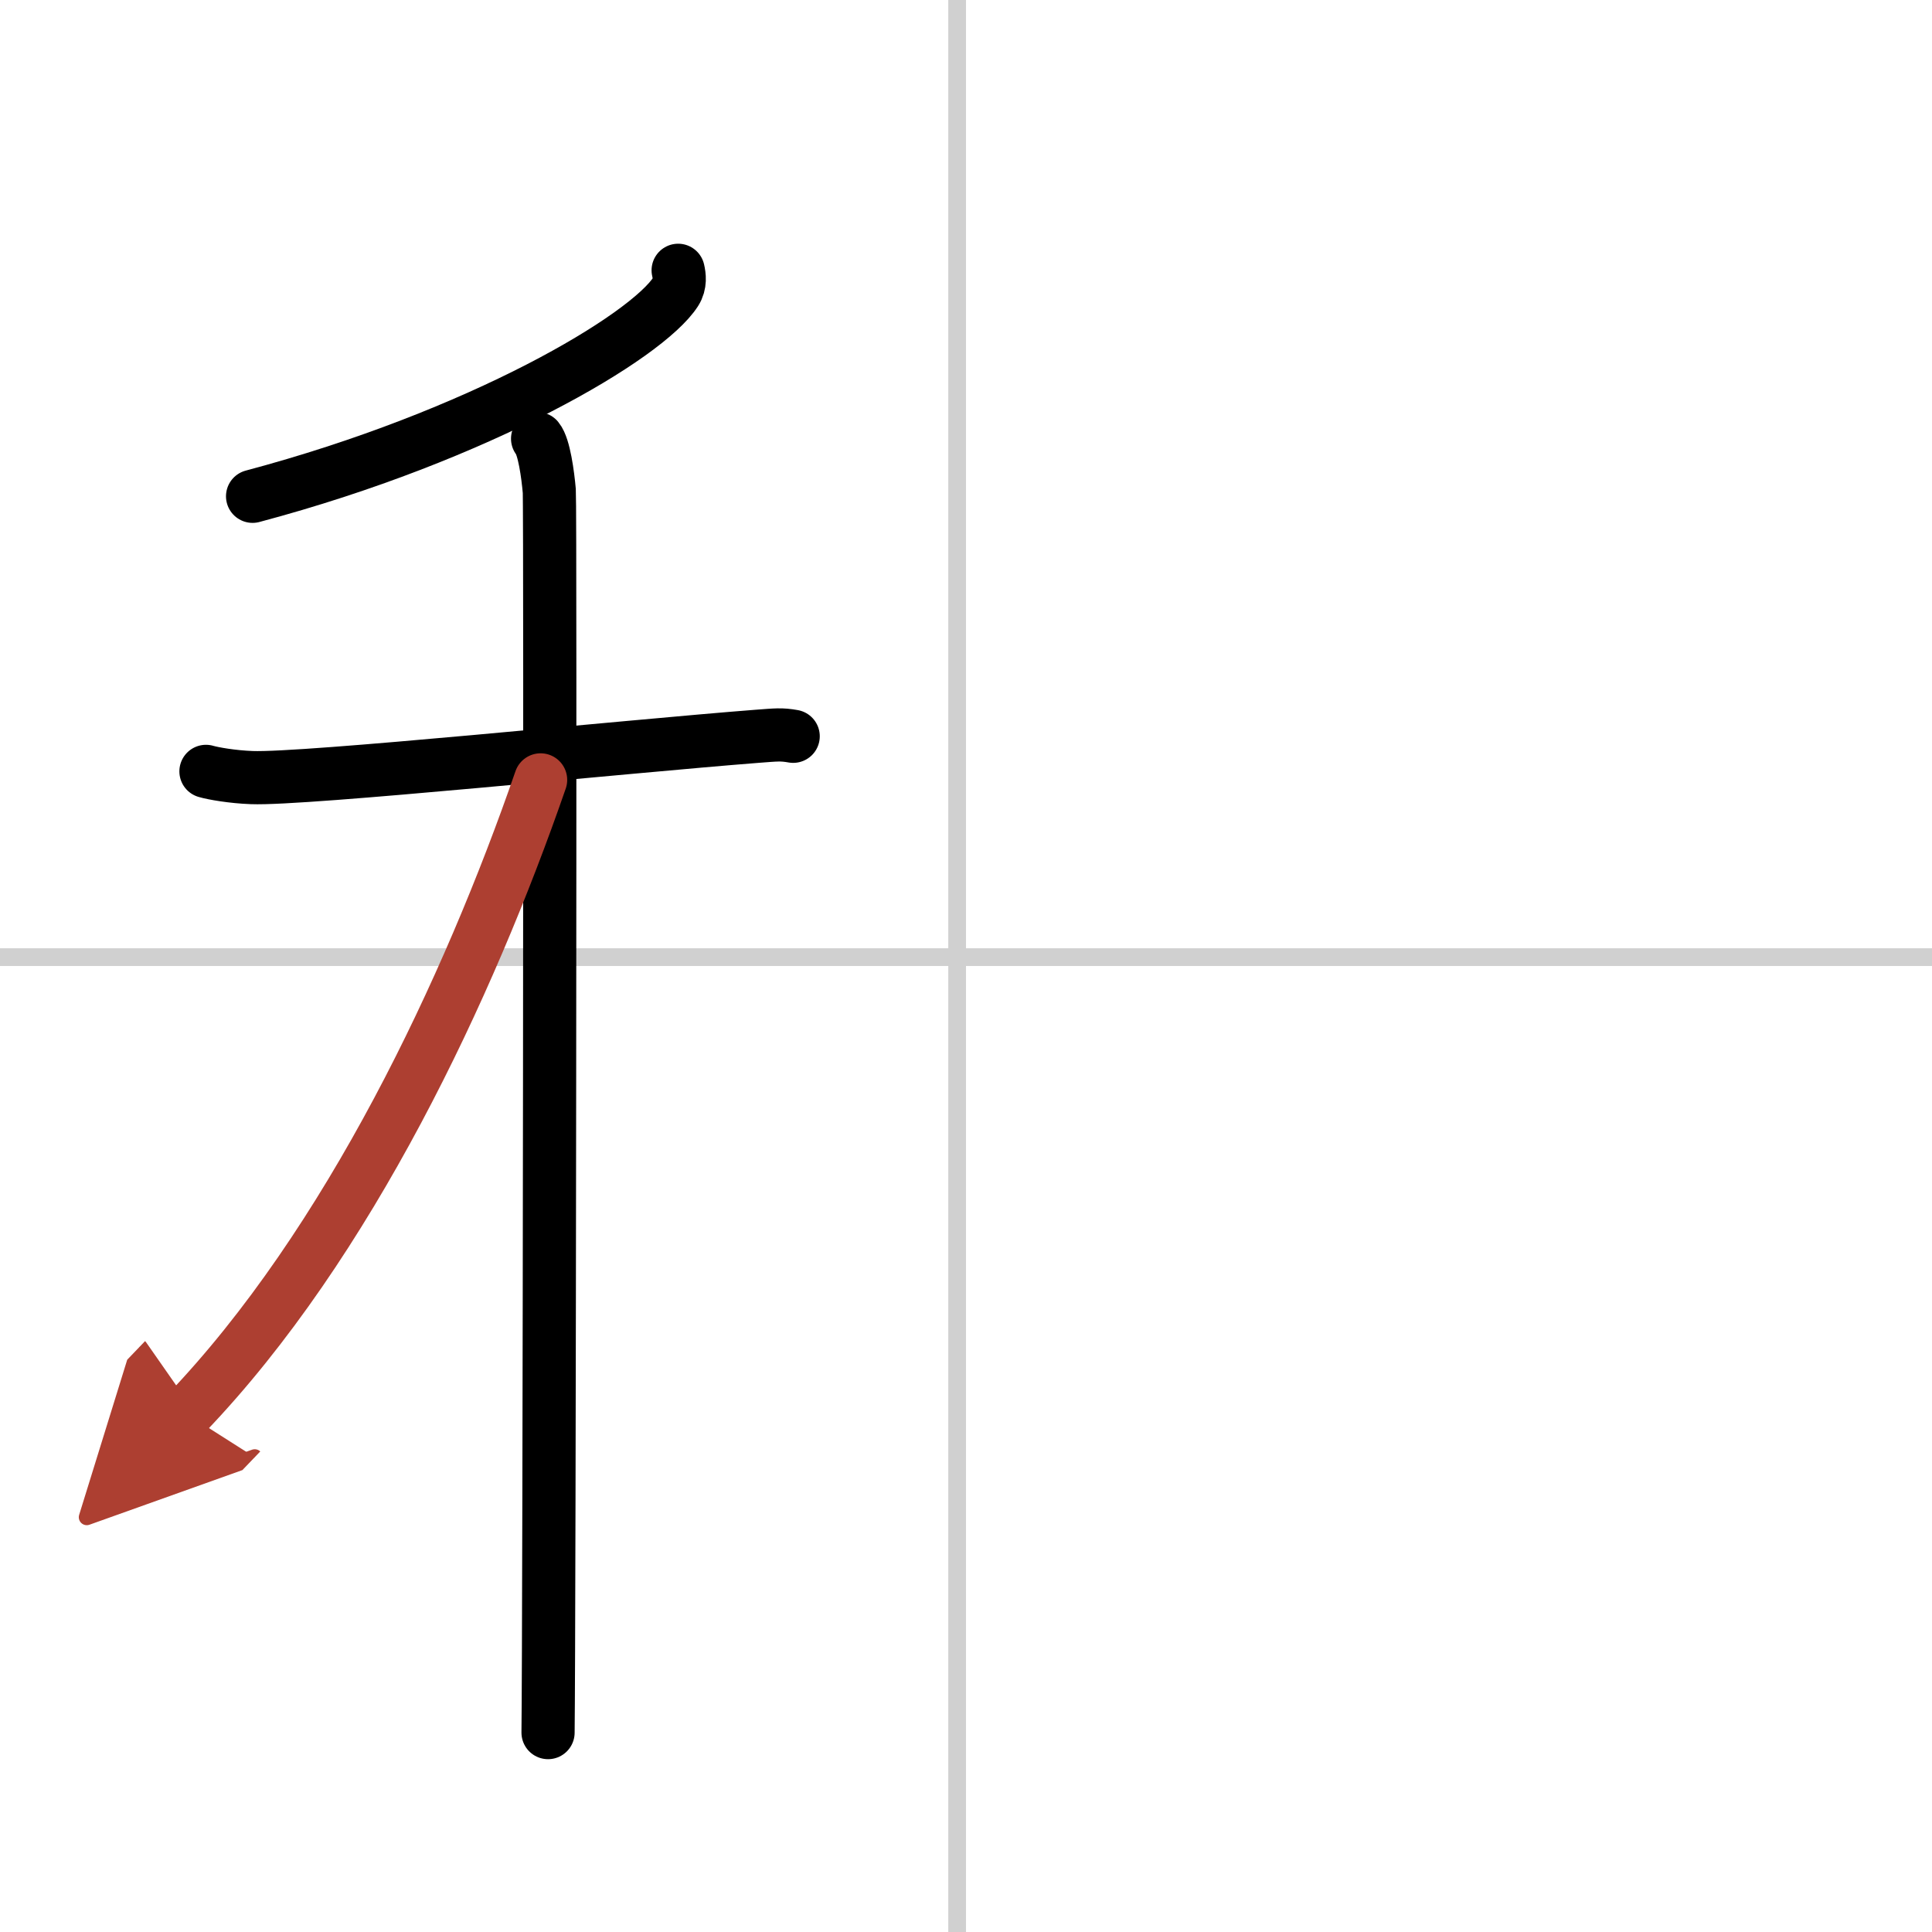 <svg width="400" height="400" viewBox="0 0 109 109" xmlns="http://www.w3.org/2000/svg"><defs><marker id="a" markerWidth="4" orient="auto" refX="1" refY="5" viewBox="0 0 10 10"><polyline points="0 0 10 5 0 10 1 5" fill="#ad3f31" stroke="#ad3f31"/></marker></defs><g fill="none" stroke="#000" stroke-linecap="round" stroke-linejoin="round" stroke-width="3"><rect width="100%" height="100%" fill="#fff" stroke="#fff"/><line x1="54" x2="54" y2="109" stroke="#d0d0d0" stroke-width="1"/><line x2="109" y1="54" y2="54" stroke="#d0d0d0" stroke-width="1"/><path d="M38.26,15.25c0.07,0.3,0.14,0.77-0.14,1.21C36.49,19,27.1,24.58,14.25,28"/><path d="m11.62 43.52c0.41 0.12 1.49 0.31 2.58 0.35 2.98 0.12 21.06-1.75 28.52-2.33 1.08-0.08 1.35-0.12 2.03 0"/><path d="m30.33 24.75c0.37 0.45 0.58 2.04 0.66 2.95 0.07 0.91 0 64.38-0.07 70.05"/><path d="m30.5 44c-4.05 11.71-10.82 26.17-20 35.75" marker-end="url(#a)" stroke="#ad3f31"/></g></svg>
